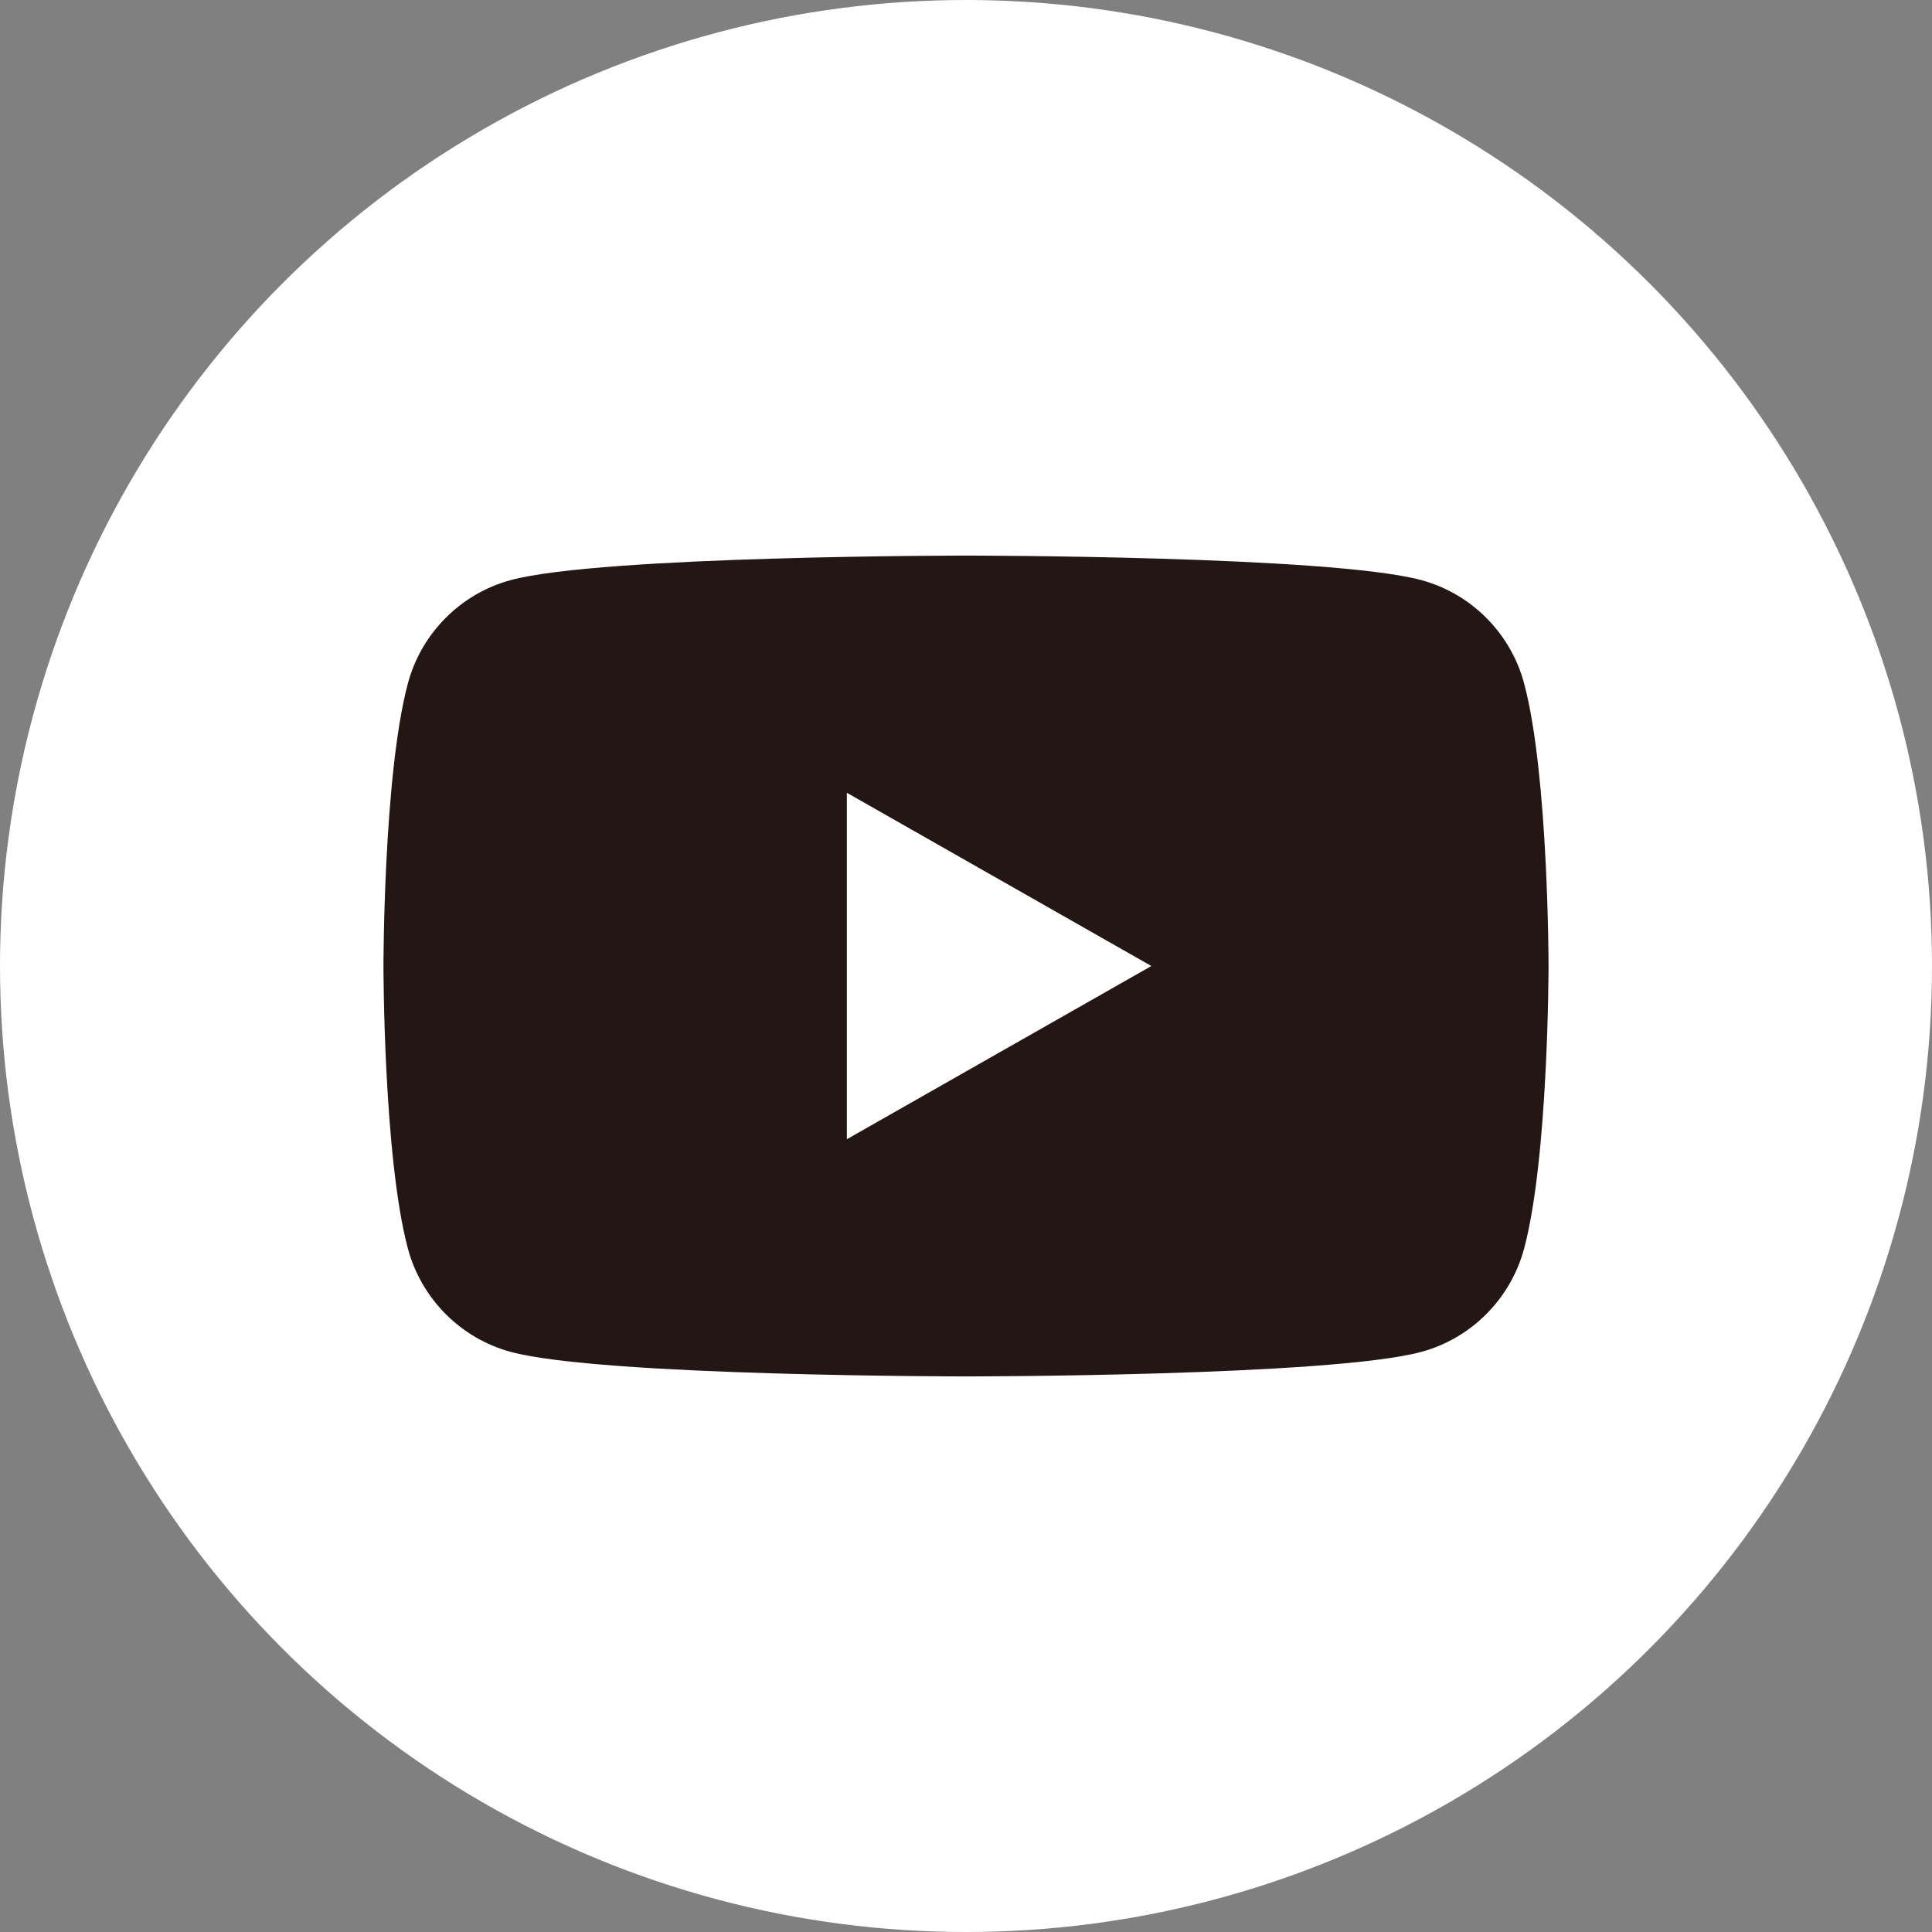 <?xml version="1.0" encoding="utf-8"?>
<!-- Generator: Adobe Illustrator 15.0.0, SVG Export Plug-In  -->
<!DOCTYPE svg PUBLIC "-//W3C//DTD SVG 1.1//EN" "http://www.w3.org/Graphics/SVG/1.1/DTD/svg11.dtd">
<svg version="1.1"
	 xmlns="http://www.w3.org/2000/svg" xmlns:xlink="http://www.w3.org/1999/xlink" xmlns:a="http://ns.adobe.com/AdobeSVGViewerExtensions/3.0/"
	 x="0px" y="0px" width="100px" height="100px" viewBox="0 0 100 100" overflow="visible" enable-background="new 0 0 100 100"
	 xml:space="preserve">
<rect x="0" y="0" width="100" height="100" fill="#808080" stroke="none"/>
<defs>
</defs>
<circle display="none" fill="#FFFFFF" cx="50" cy="50" r="50"/>
<path display="none" d="M61.294,23H38.717c-8.438,0-15.271,6.833-15.271,15.259V61.74c0,8.428,6.832,15.26,15.271,15.26h22.577
	c8.416,0,15.26-6.832,15.26-15.26V38.259C76.554,29.833,69.71,23,61.294,23z M28.874,38.259c0-5.428,4.413-9.841,9.843-9.841h22.577
	c5.429,0,9.84,4.413,9.84,9.841V61.74c0,5.43-4.411,9.84-9.84,9.84H38.717c-5.43,0-9.843-4.41-9.843-9.84V38.259z"/>
<path display="none" d="M50.006,63.912c7.668,0,13.902-6.242,13.902-13.913c0-7.669-6.234-13.913-13.902-13.913
	c-7.671,0-13.914,6.244-13.914,13.913C36.092,57.67,42.335,63.912,50.006,63.912z M50.006,40.431c5.271,0,9.568,4.286,9.568,9.569
	c0,5.282-4.298,9.571-9.568,9.571c-5.283,0-9.57-4.289-9.57-9.571C40.436,44.717,44.723,40.431,50.006,40.431z"/>
<path display="none" d="M64.315,32.569c1.719,0,3.11,1.392,3.11,3.123c0,1.719-1.392,3.11-3.11,3.11
	c-1.721,0-3.112-1.392-3.112-3.11C61.203,33.96,62.595,32.569,64.315,32.569z"/>
<circle display="none" fill="#FFFFFF" cx="50" cy="50" r="50"/>
<path display="none" d="M49.48,39.733c0.027,0,0.027,0,0.057,0c-0.258-1-0.371-2.04-0.371-3.109c0-7.53,6.104-13.633,13.633-13.633
	c3.922,0,7.475,1.654,9.955,4.321c2.555-0.514,4.963-1.383,7.203-2.538c0.484-0.243,0.969-0.486,1.439-0.742
	c-0.812,2.51-2.367,4.691-4.363,6.332c-0.514,0.399-1.041,0.799-1.611,1.126c0.027,0,0.041-0.015,0.07-0.015
	c-0.029,0.015-0.043,0.043-0.07,0.057c2.225-0.256,4.363-0.812,6.402-1.568c0.457-0.171,0.928-0.328,1.383-0.514
	c-1.826,2.695-4.121,5.091-6.773,6.987c0.043,0.6,0.043,1.184,0.043,1.784c0,18.011-13.705,38.788-38.791,38.788
	c-7.701,0-14.875-2.251-20.893-6.13c1.07,0.114,2.139,0.197,3.252,0.197c4.664,0,9.041-1.169,12.863-3.222
	c0.086-0.044,0.172-0.071,0.258-0.127c0.242-0.13,0.482-0.286,0.713-0.429c1.055-0.615,2.109-1.27,3.08-2.024
	c0,0-0.027-0.016-0.043-0.016c0.016-0.014,0.043-0.028,0.043-0.028c-5.191-0.101-9.697-3.109-11.922-7.486
	c-0.299-0.628-0.572-1.284-0.783-1.97c0.826,0.158,1.668,0.244,2.551,0.244c0.898,0,1.768-0.129,2.623-0.287
	c0.316-0.055,0.645-0.084,0.971-0.155c-0.027-0.014-0.057-0.014-0.086-0.029c0.029,0,0.059-0.014,0.086-0.014
	c-6.246-1.255-10.953-6.761-10.953-13.378V42c1.457,0.799,3.066,1.326,4.764,1.568c0.471,0.057,0.941,0.13,1.412,0.158
	c-0.016-0.014-0.043-0.028-0.043-0.043c0.016,0,0.043,0,0.057,0c-3.65-2.439-6.059-6.602-6.059-11.337
	c0-2.139,0.527-4.165,1.41-5.961c0.143-0.299,0.285-0.599,0.455-0.87c6.619,8.128,16.486,13.506,27.654,14.19
	C49.223,39.705,49.365,39.733,49.48,39.733L49.48,39.733z"/>
<circle display="none" fill="#FFFFFF" cx="50" cy="50" r="50"/>
<path display="none" d="M43.618,76.988V55.749h-9.23h-0.012V45.051h9.242v-7.899c0-1.705,0.192-3.273,0.565-4.694
	c0.01-0.034,0.021-0.079,0.033-0.125c0.112-0.395,0.236-0.79,0.371-1.163c0.113-0.293,0.238-0.575,0.361-0.846
	c0.046-0.124,0.091-0.249,0.147-0.361c0.181-0.373,0.384-0.734,0.598-1.083c0-0.012,0.012-0.034,0.022-0.046
	c0.452-0.733,0.971-1.399,1.547-1.998c0.012-0.011,0.023-0.033,0.046-0.045c0.248-0.26,0.507-0.497,0.789-0.722
	c0.057-0.057,0.113-0.113,0.181-0.169c0.214-0.17,0.44-0.328,0.666-0.486c0.135-0.102,0.271-0.203,0.416-0.293
	c0.147-0.09,0.306-0.169,0.453-0.26c0.248-0.135,0.484-0.282,0.732-0.406c0.046-0.022,0.091-0.034,0.137-0.056
	c1.929-0.915,4.187-1.388,6.69-1.388c3.917,0,7.28,0.305,8.25,0.429v9.559H59.96c-4.436,0-5.305,2.121-5.305,5.224v6.828h9.501
	h1.106l-1.388,10.698h-9.163h-0.034l0,0h-0.022v21.239"/>
<circle fill="#FFFFFF" cx="50" cy="50" r="50"/>
<path fill="#221714" d="M78.893,35.391c-0.693-2.612-2.738-4.667-5.333-5.366C68.857,28.757,50,28.757,50,28.757
	s-18.857,0-23.561,1.268c-2.594,0.698-4.639,2.754-5.332,5.366C19.848,40.124,19.848,50,19.848,50s0,9.876,1.26,14.608
	c0.693,2.611,2.738,4.668,5.332,5.367C31.143,71.243,50,71.243,50,71.243s18.857,0,23.56-1.268c2.595-0.699,4.64-2.756,5.333-5.367
	C80.152,59.876,80.152,50,80.152,50S80.152,40.124,78.893,35.391"/>
<polygon fill="#FFFFFF" points="43.833,58.966 43.833,41.034 59.594,50.001 "/>
</svg>
